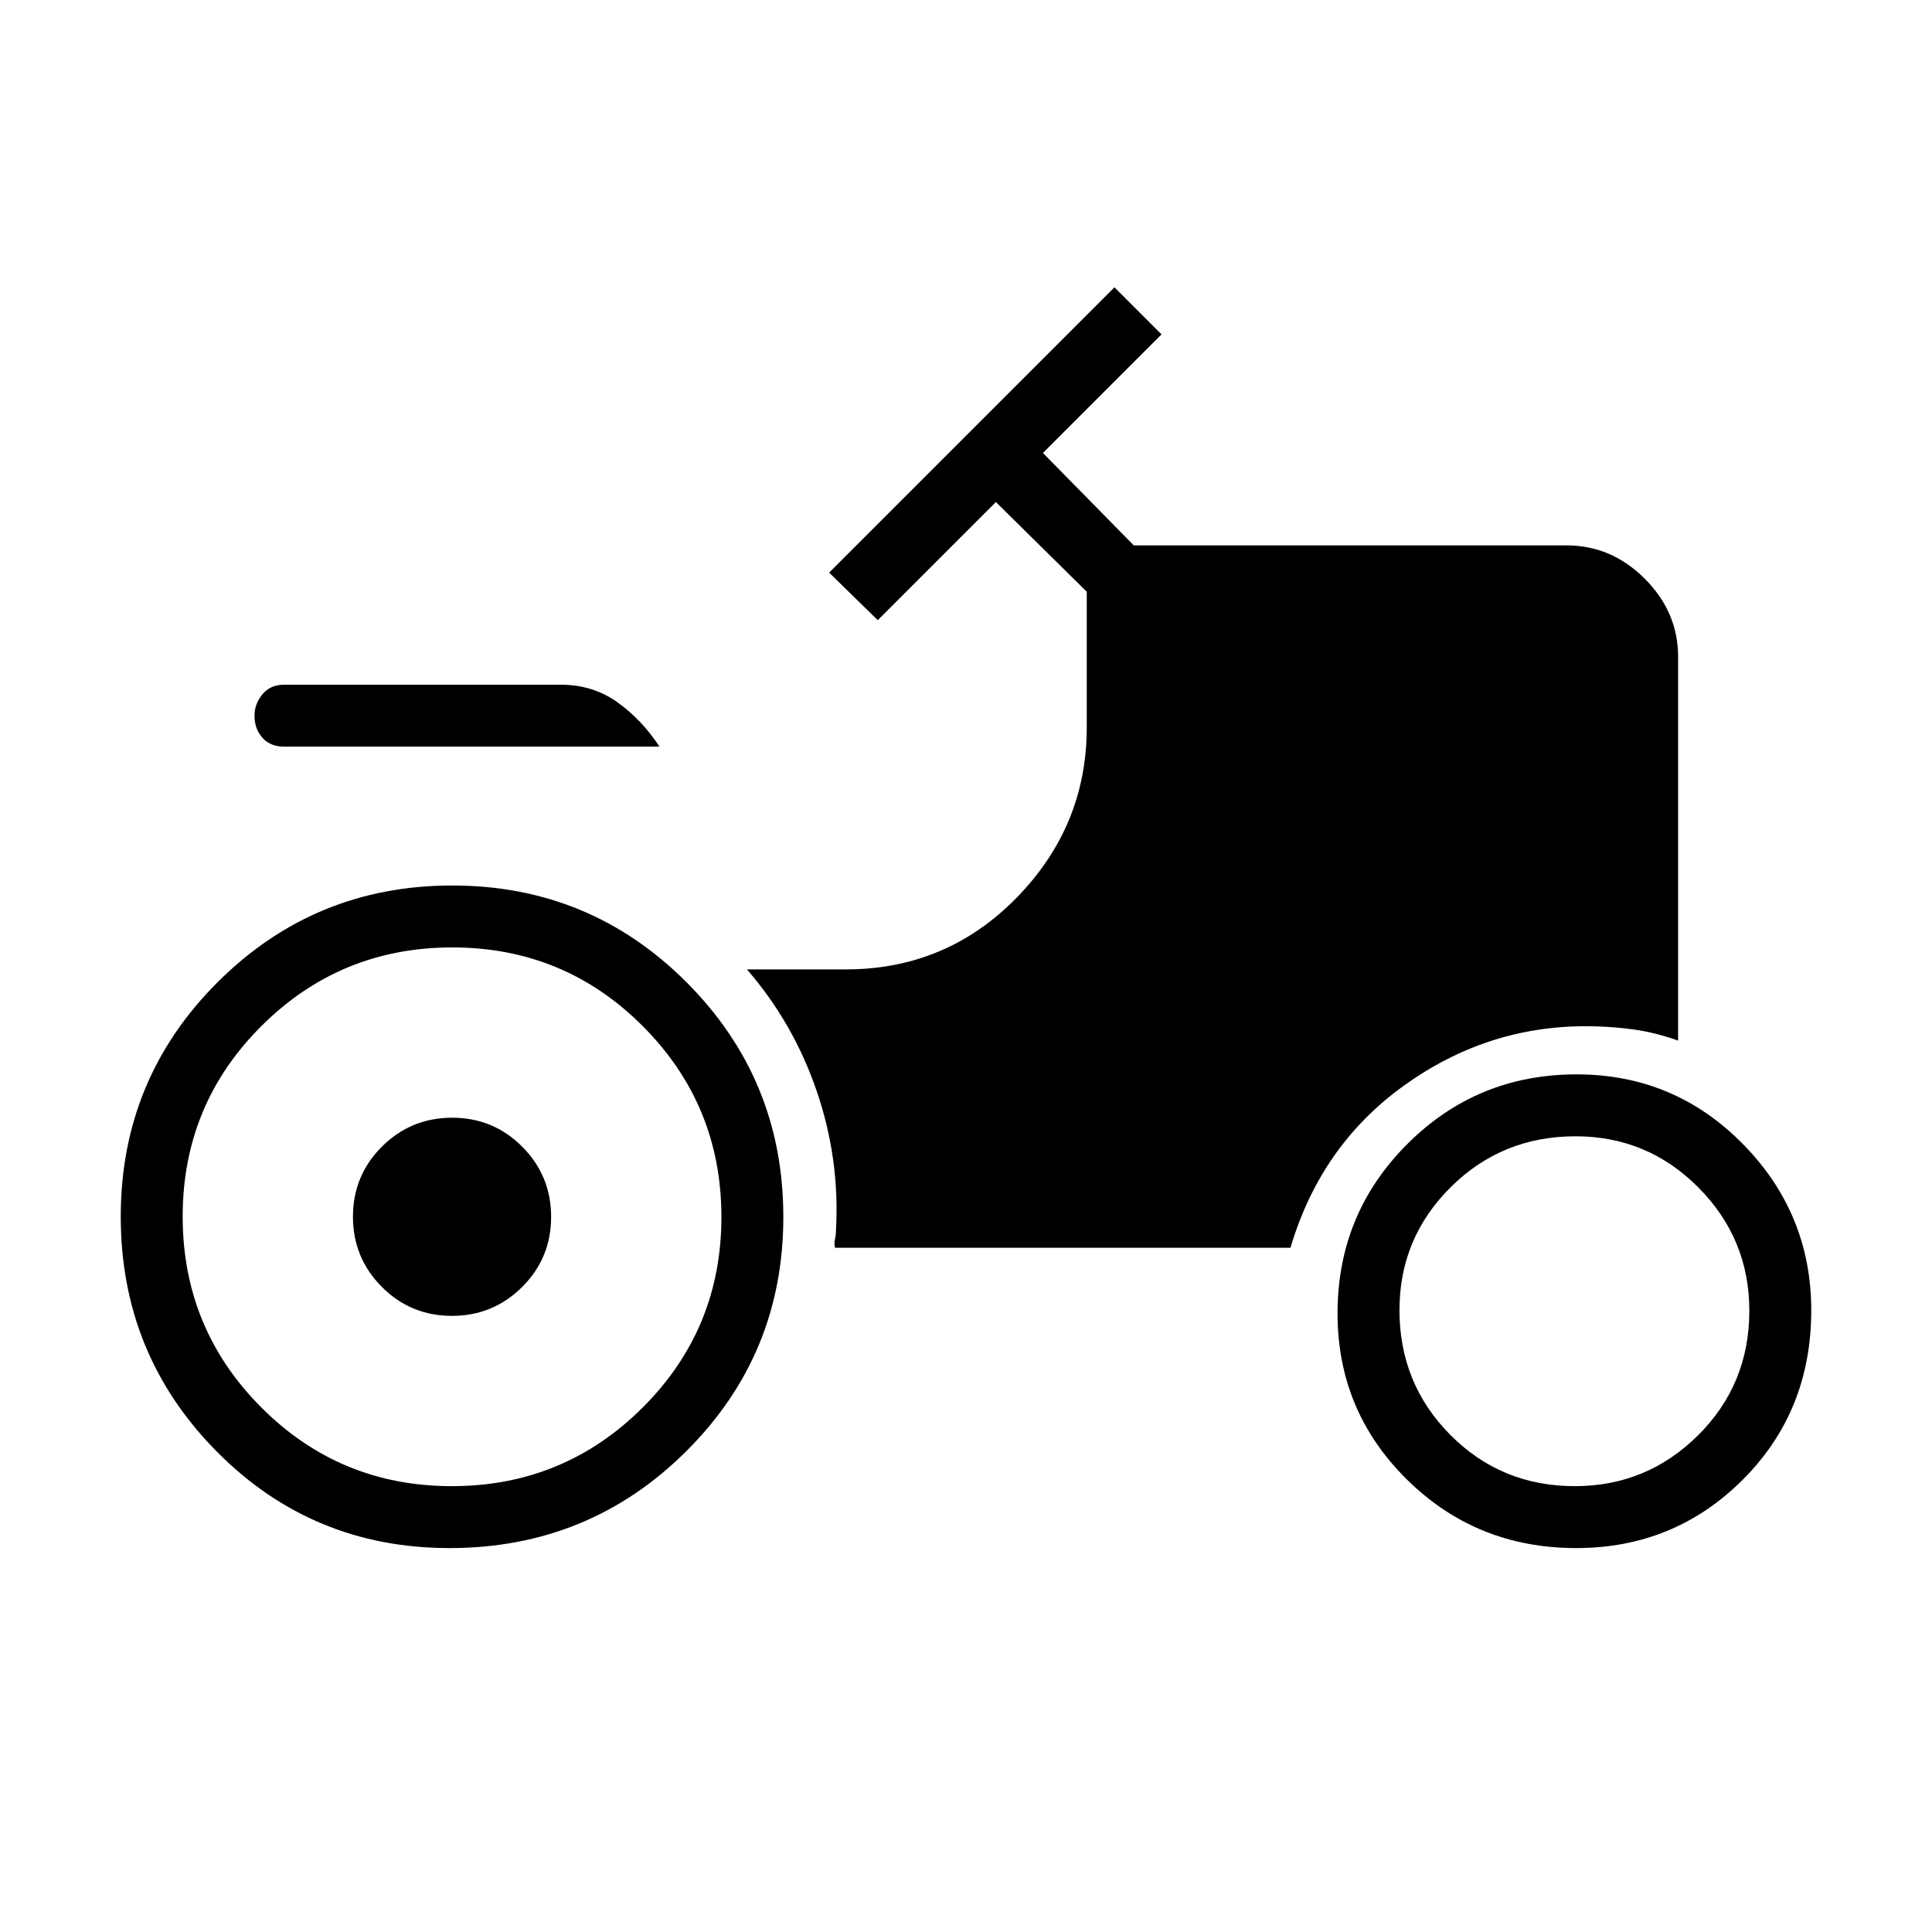 <svg xmlns="http://www.w3.org/2000/svg" height="48" viewBox="0 -960 960 960" width="48"><path d="M223.385-190.769q-68.328 0-115.857-48.145Q60-287.058 60-355.491q0-68.432 48.144-116.471Q156.289-520 224.721-520q68.433 0 116.471 48.144 48.039 48.145 48.039 116.577 0 68.433-48.314 116.471-48.314 48.039-117.532 48.039Zm1.167-115.385q-20.475 0-34.821-14.409-14.346-14.41-14.346-34.885 0-20.475 14.409-34.821 14.41-14.346 34.885-14.346 20.475 0 34.821 14.409 14.346 14.41 14.346 34.885 0 20.475-14.409 34.821-14.41 14.346-34.885 14.346Zm558.64 115.385q-49.577 0-84.077-34.042t-34.5-82.574q0-49.479 34.645-84.124 34.645-34.645 84.125-34.645 48.532 0 82.573 34.536Q900-357.082 900-308.846q0 50.077-34 84.077t-82.808 34ZM141.154-589q-6.821 0-10.757-4.412-3.936-4.411-3.936-11 0-5.819 3.936-10.588 3.936-4.769 10.757-4.769h137.461q15.932 0 28.082 8.653 12.149 8.654 20.996 22.116H141.154Zm83.344 367.462q55.656 0 94.81-39.037 39.154-39.036 39.154-94.692 0-55.656-39.037-94.81-39.036-39.154-94.692-39.154-55.656 0-94.81 39.036-39.154 39.037-39.154 94.693t39.036 94.81q39.037 39.154 94.693 39.154Zm558.018 0q35.792 0 61.253-25.286 25.462-25.285 25.462-61.846 0-35.791-25.285-61.253-25.285-25.461-61.077-25.461-36.561 0-62.023 25.285-25.461 25.285-25.461 61.076 0 36.562 25.285 62.023 25.285 25.462 61.846 25.462ZM414.923-340h226.308q15-50.692 56.125-80.385 41.124-29.692 90.567-29.692 11.913 0 23.264 1.539 11.352 1.538 22.659 5.615v-190.693q0-22.25-16.567-38.817T778.462-689H563.384l-45.153-45.923 58.923-58.923-23.385-23.385L412-675.462l24.154 23.616 58.692-58.693L540-665.974v67.436q0 48.97-34.846 84.6-34.846 35.63-84.923 35.63h-49.077q23.077 26.616 34.654 60.423 11.577 33.808 9.577 69.347 0 2.179-.5 4.397-.5 2.218.038 4.141Z"/></svg>
